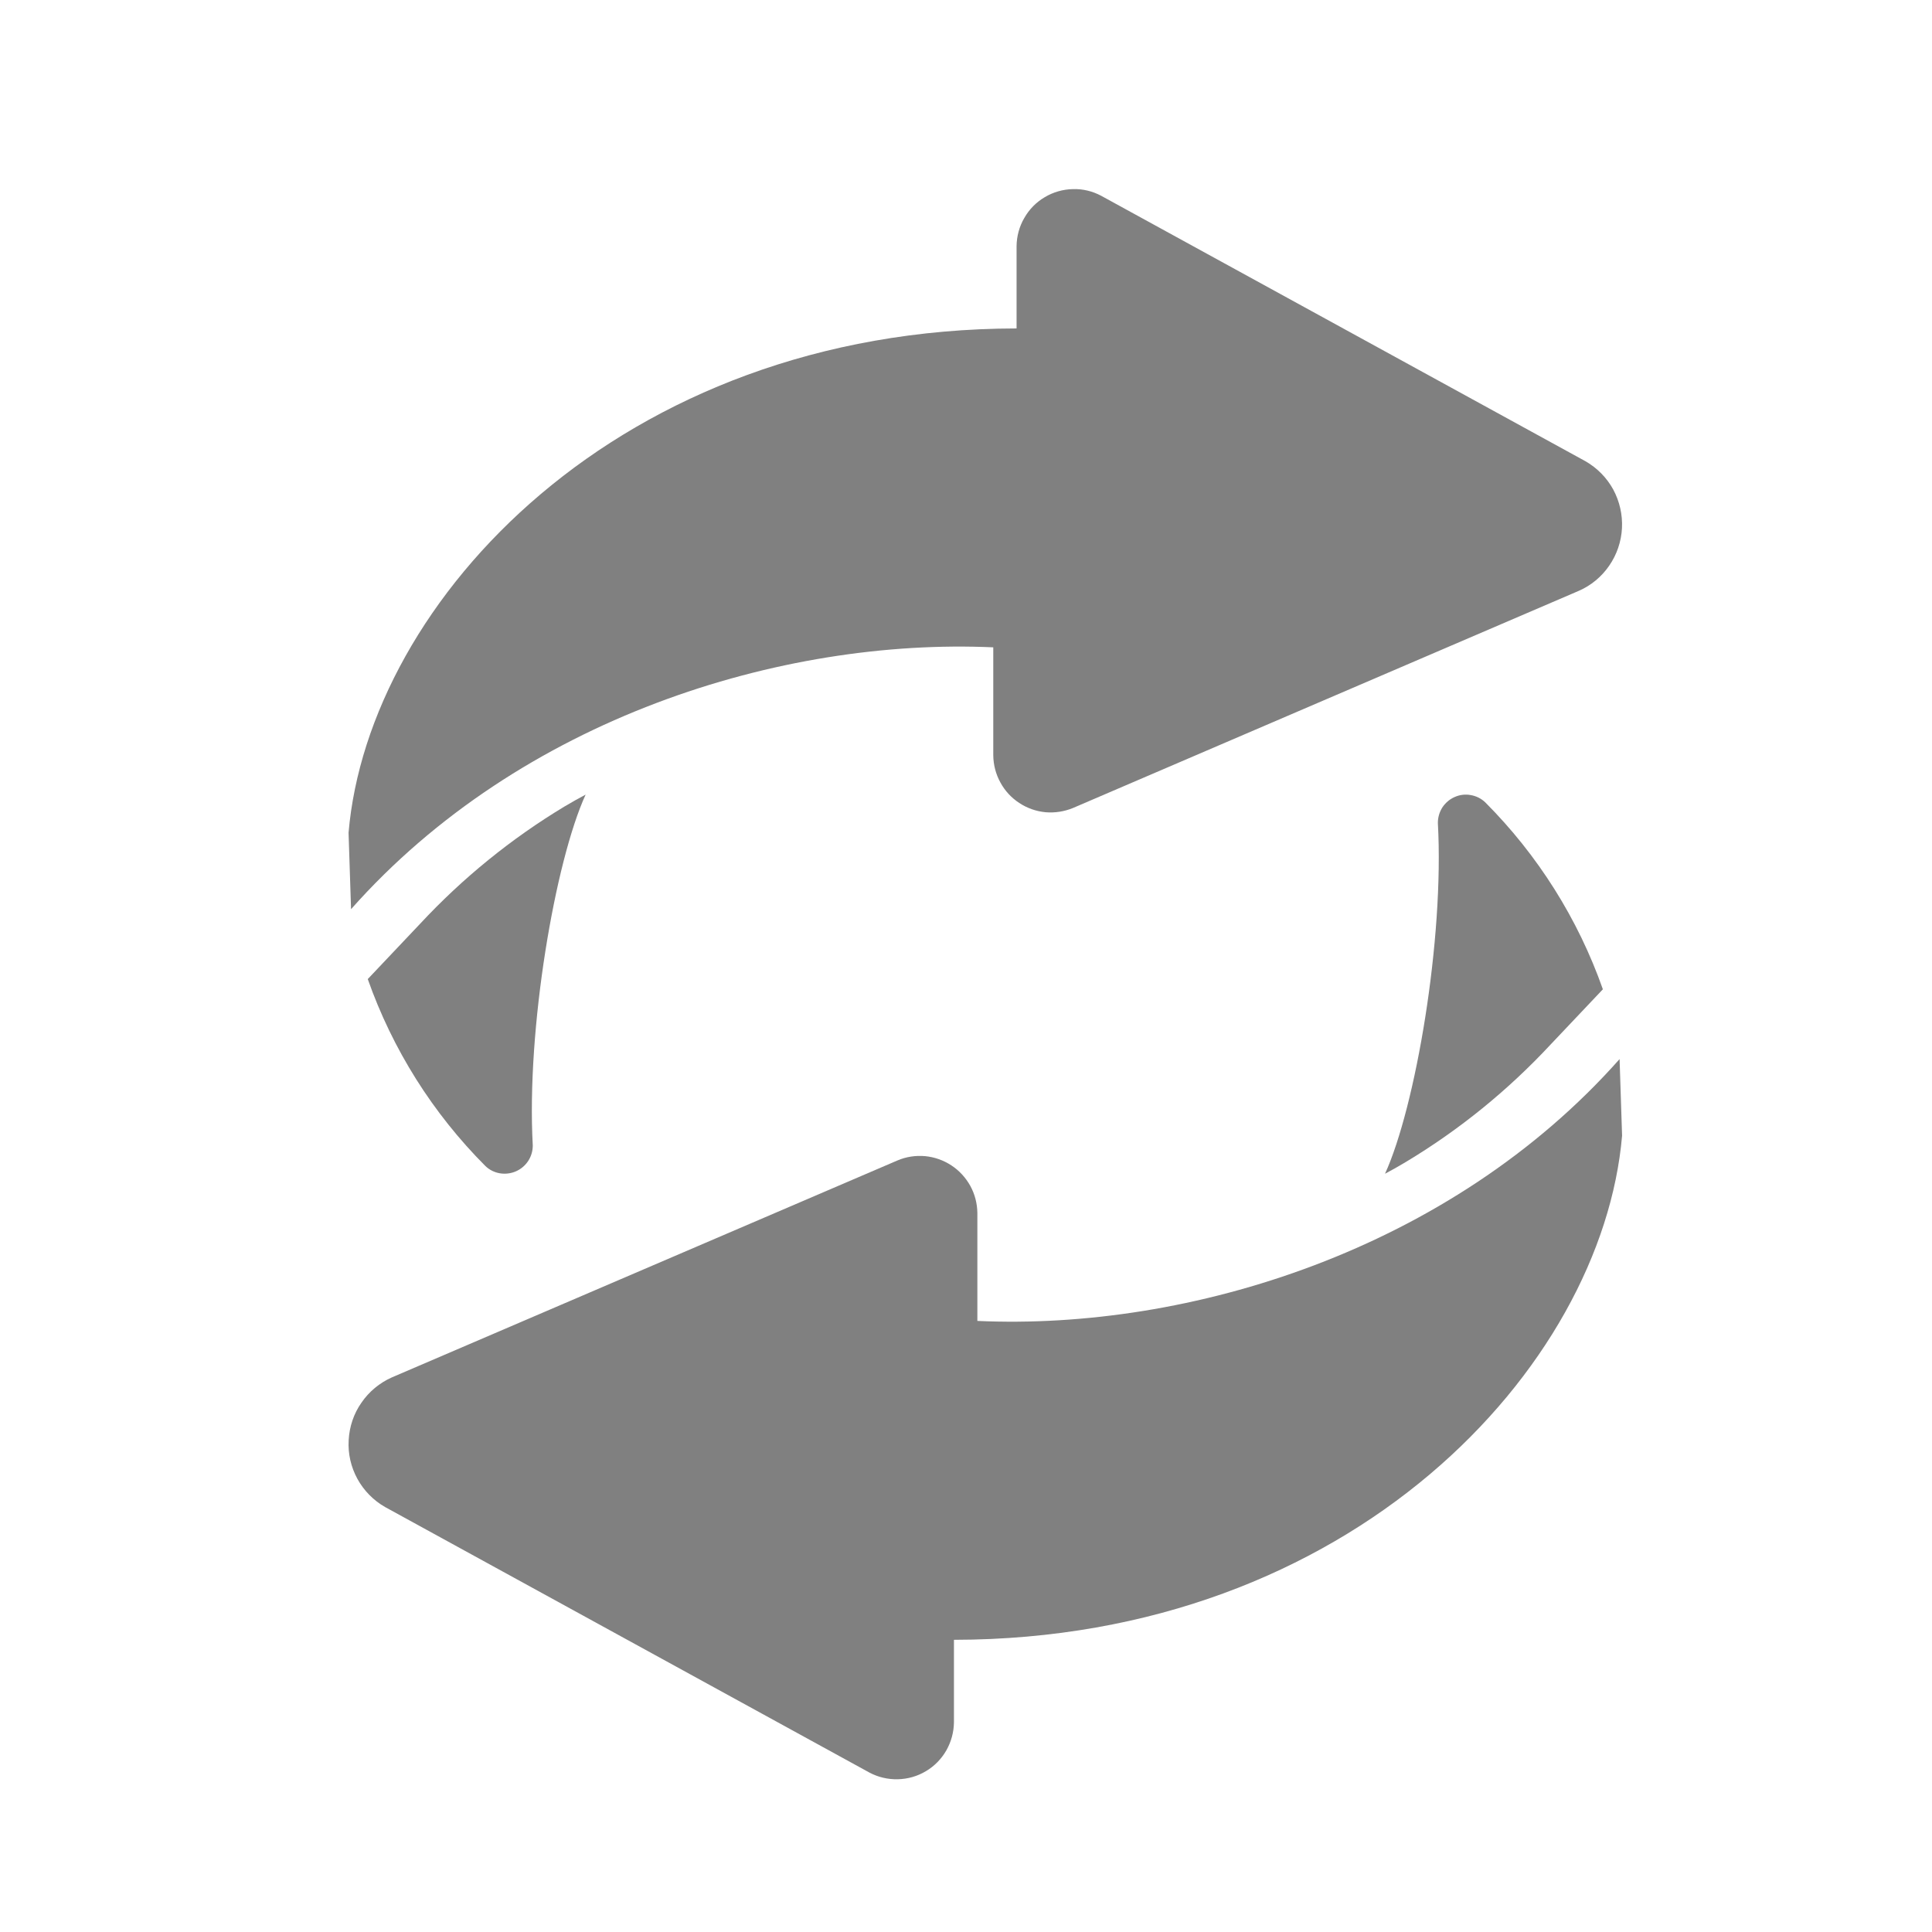 <svg width="17" height="17" viewBox="0 0 17 17" fill="none" xmlns="http://www.w3.org/2000/svg">
<path d="M13.95 4.058L9.69 1.723C9.613 1.682 9.527 1.661 9.44 1.664C9.353 1.666 9.268 1.69 9.193 1.735C9.118 1.779 9.056 1.842 9.013 1.918C8.969 1.993 8.946 2.079 8.945 2.166V2.89C5.447 2.895 3.242 5.289 3.067 7.327L3.089 8C4.579 6.319 6.878 5.612 8.74 5.696L8.74 6.646C8.741 6.73 8.762 6.811 8.802 6.884C8.841 6.957 8.898 7.019 8.968 7.065C9.037 7.111 9.117 7.139 9.2 7.147C9.282 7.154 9.366 7.141 9.443 7.109L13.892 5.199C14 5.152 14.093 5.075 14.16 4.977C14.227 4.88 14.266 4.765 14.272 4.647C14.278 4.529 14.251 4.411 14.195 4.307C14.138 4.203 14.053 4.117 13.95 4.058Z" fill="#808080"/>
<path d="M3.696 8.129C3.533 8.301 3.365 8.478 3.236 8.615C3.454 9.234 3.808 9.796 4.271 10.26C4.306 10.294 4.351 10.316 4.398 10.324C4.446 10.332 4.495 10.326 4.539 10.307C4.583 10.288 4.621 10.256 4.648 10.215C4.674 10.175 4.688 10.128 4.688 10.079C4.631 9.054 4.885 7.578 5.153 6.992C5.092 7.024 5.031 7.059 4.968 7.096C4.498 7.379 4.07 7.727 3.696 8.129Z" fill="#808080"/>
<path d="M3.389 13.261L7.65 15.597C7.727 15.638 7.813 15.658 7.9 15.656C7.987 15.654 8.072 15.63 8.147 15.585C8.222 15.541 8.284 15.477 8.327 15.402C8.37 15.326 8.393 15.241 8.394 15.154V14.429C11.893 14.425 14.098 12.031 14.273 9.993L14.251 9.319C12.76 11.001 10.461 11.708 8.6 11.623L8.6 10.673C8.599 10.59 8.578 10.508 8.538 10.435C8.498 10.363 8.441 10.3 8.372 10.255C8.302 10.209 8.223 10.181 8.14 10.173C8.057 10.166 7.974 10.178 7.897 10.211L3.448 12.12C3.34 12.168 3.247 12.245 3.18 12.343C3.112 12.44 3.074 12.555 3.068 12.673C3.061 12.791 3.088 12.909 3.145 13.013C3.202 13.117 3.287 13.203 3.389 13.261Z" fill="#808080"/>
<path d="M13.644 9.191C13.807 9.019 13.974 8.842 14.104 8.705C13.886 8.086 13.532 7.524 13.068 7.059C13.033 7.026 12.989 7.004 12.941 6.996C12.894 6.987 12.845 6.993 12.8 7.013C12.756 7.032 12.719 7.064 12.692 7.104C12.666 7.145 12.652 7.192 12.652 7.241C12.709 8.266 12.455 9.742 12.187 10.328C12.248 10.296 12.309 10.261 12.371 10.224C12.842 9.941 13.27 9.593 13.644 9.191Z" fill="#808080"/>
</svg>
